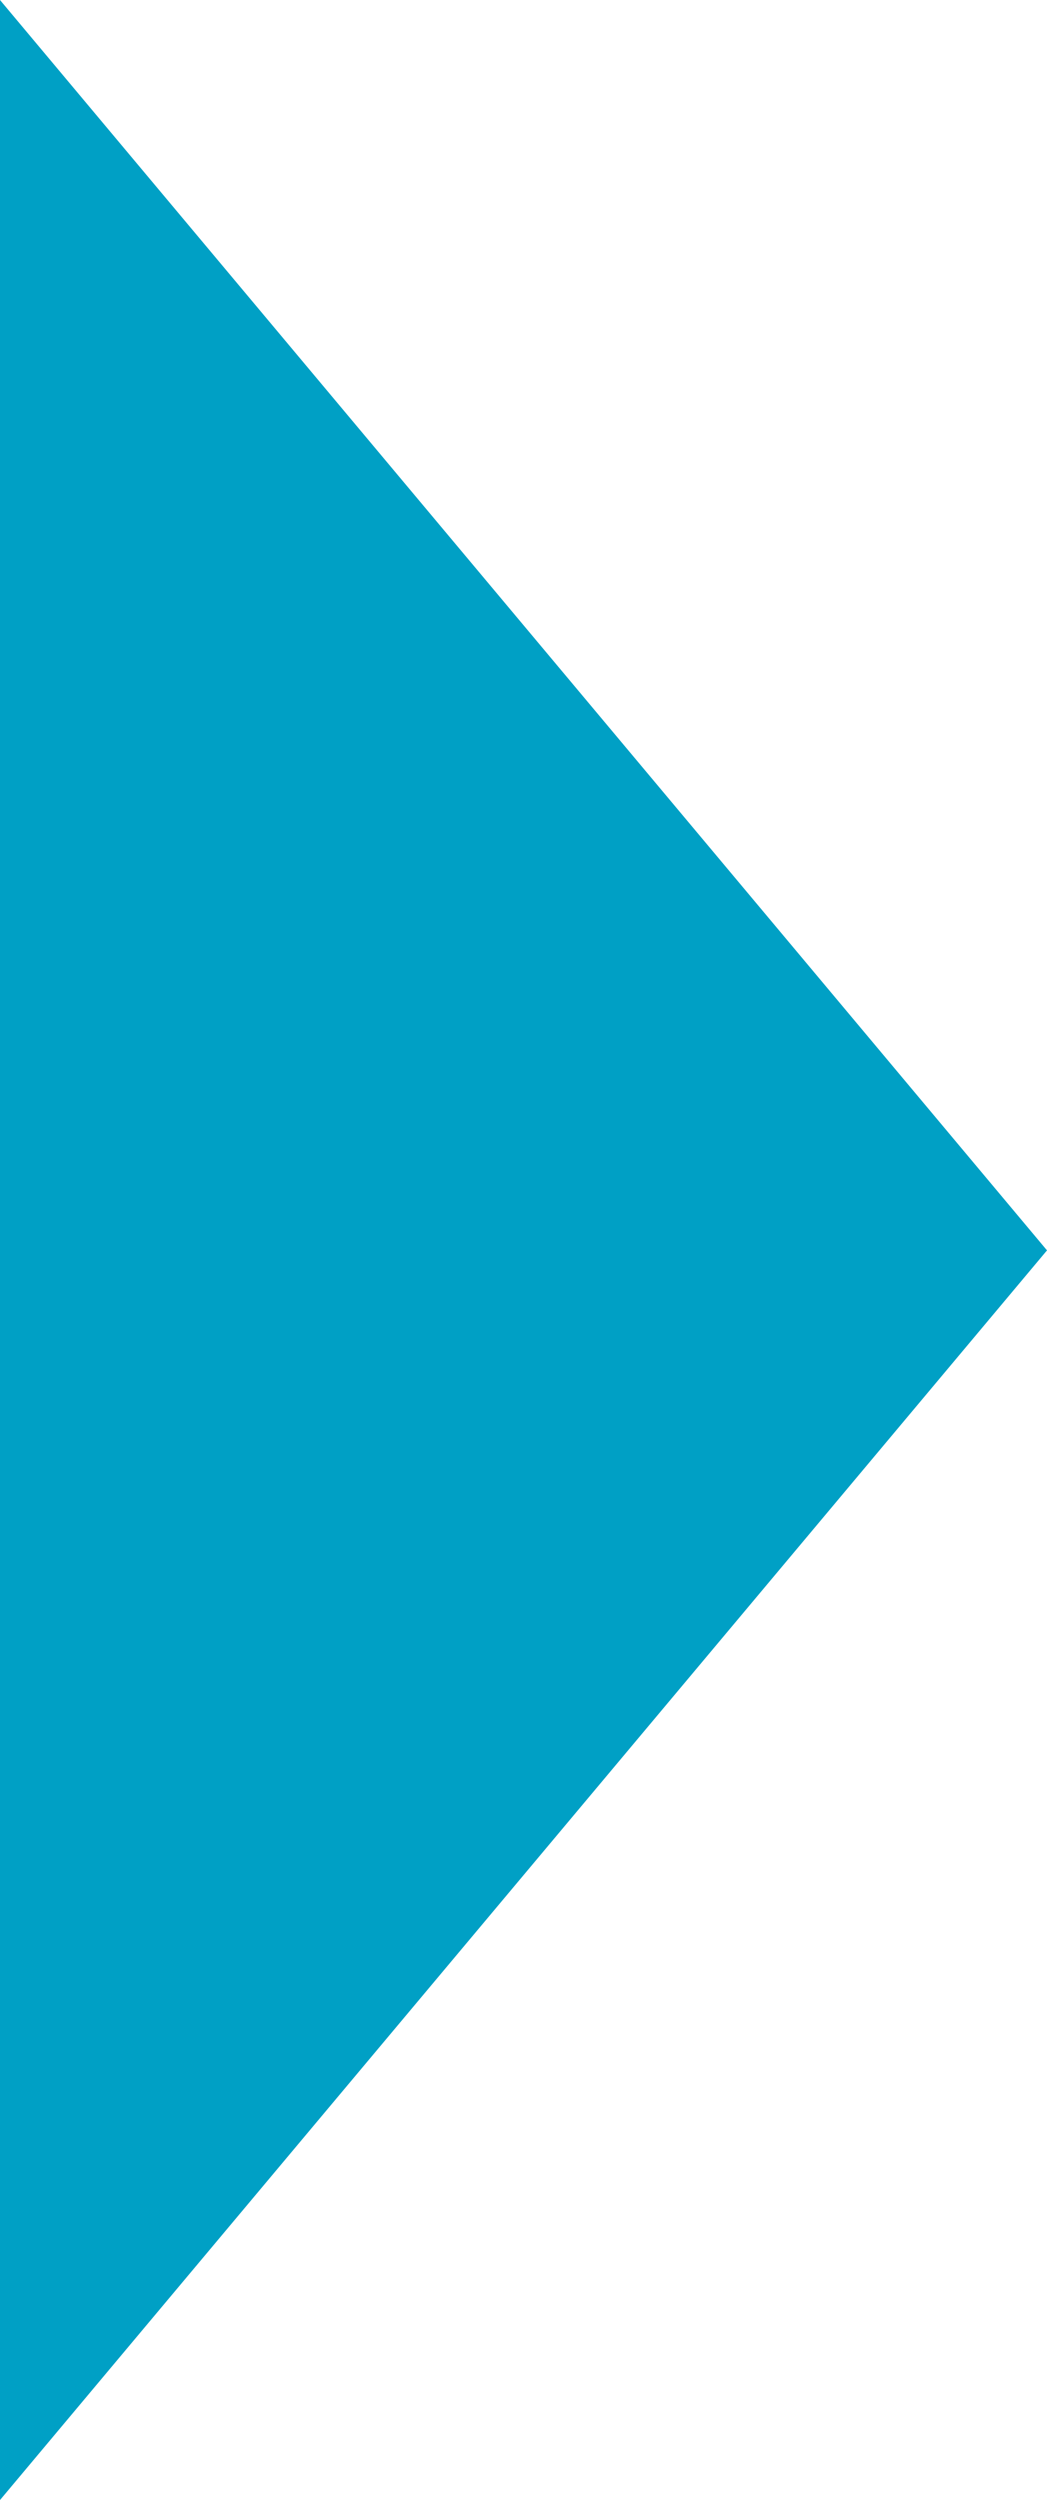 <?xml version="1.0" encoding="UTF-8"?>
<svg id="_レイヤー_2" data-name="レイヤー 2" xmlns="http://www.w3.org/2000/svg" viewBox="0 0 15.05 35.91">
  <defs>
    <style>
      .cls-1 {
        fill: #00a0c5;
        stroke-width: 0px;
      }
    </style>
  </defs>
  <g id="_テキスト" data-name="テキスト">
    <polygon class="cls-1" points="15.05 17.96 0 35.91 0 0 15.05 17.96"/>
  </g>
</svg>